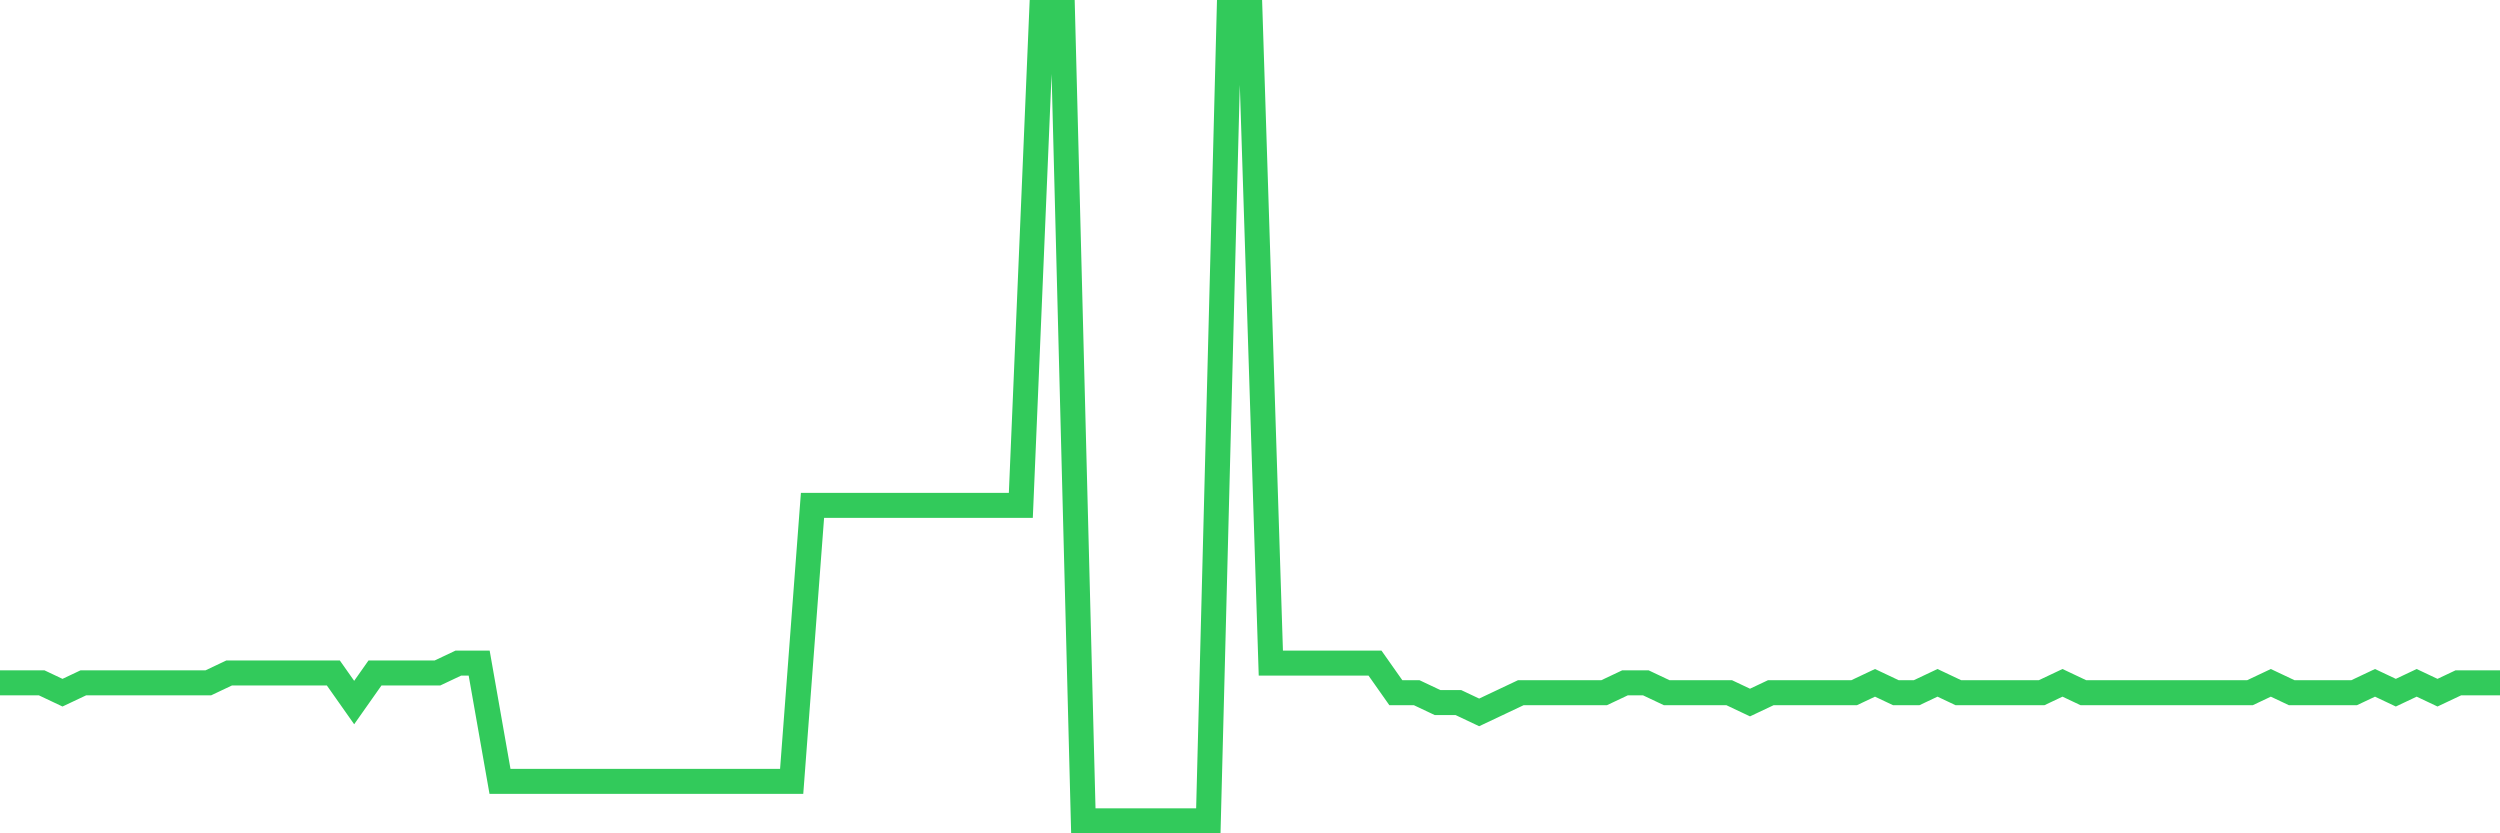 <svg
  xmlns="http://www.w3.org/2000/svg"
  xmlns:xlink="http://www.w3.org/1999/xlink"
  width="120"
  height="40"
  viewBox="0 0 120 40"
  preserveAspectRatio="none"
>
  <polyline
    points="0,32.776 1,32.776 2,32.776 3,33.249 4,32.776 5,32.776 6,32.776 7,32.776 8,32.776 9,32.776 10,32.776 11,32.302 12,32.302 13,32.302 14,32.302 15,32.302 16,32.302 17,33.722 18,32.302 19,32.302 20,32.302 21,32.302 22,31.829 23,31.829 24,37.507 25,37.507 26,37.507 27,37.507 28,37.507 29,37.507 30,37.507 31,37.507 32,37.507 33,37.507 34,37.507 35,37.507 36,37.507 37,37.507 38,37.507 39,24.259 40,24.259 41,24.259 42,24.259 43,24.259 44,24.259 45,24.259 46,24.259 47,24.259 48,24.259 49,24.259 50,0.6 51,0.6 52,39.4 53,39.4 54,39.4 55,39.4 56,39.4 57,39.4 58,39.4 59,0.6 60,0.6 61,31.829 62,31.829 63,31.829 64,31.829 65,31.829 66,31.829 67,33.249 68,33.249 69,33.722 70,33.722 71,34.195 72,33.722 73,33.249 74,33.249 75,33.249 76,33.249 77,33.249 78,32.776 79,32.776 80,33.249 81,33.249 82,33.249 83,33.249 84,33.722 85,33.249 86,33.249 87,33.249 88,33.249 89,33.249 90,32.776 91,33.249 92,33.249 93,32.776 94,33.249 95,33.249 96,33.249 97,33.249 98,33.249 99,32.776 100,33.249 101,33.249 102,33.249 103,33.249 104,33.249 105,33.249 106,33.249 107,33.249 108,33.249 109,32.776 110,33.249 111,33.249 112,33.249 113,33.249 114,32.776 115,33.249 116,32.776 117,33.249 118,32.776 119,32.776 120,32.776"
    fill="none"
    stroke="#32ca5b"
    stroke-width="1.2"
  >
  </polyline>
</svg>